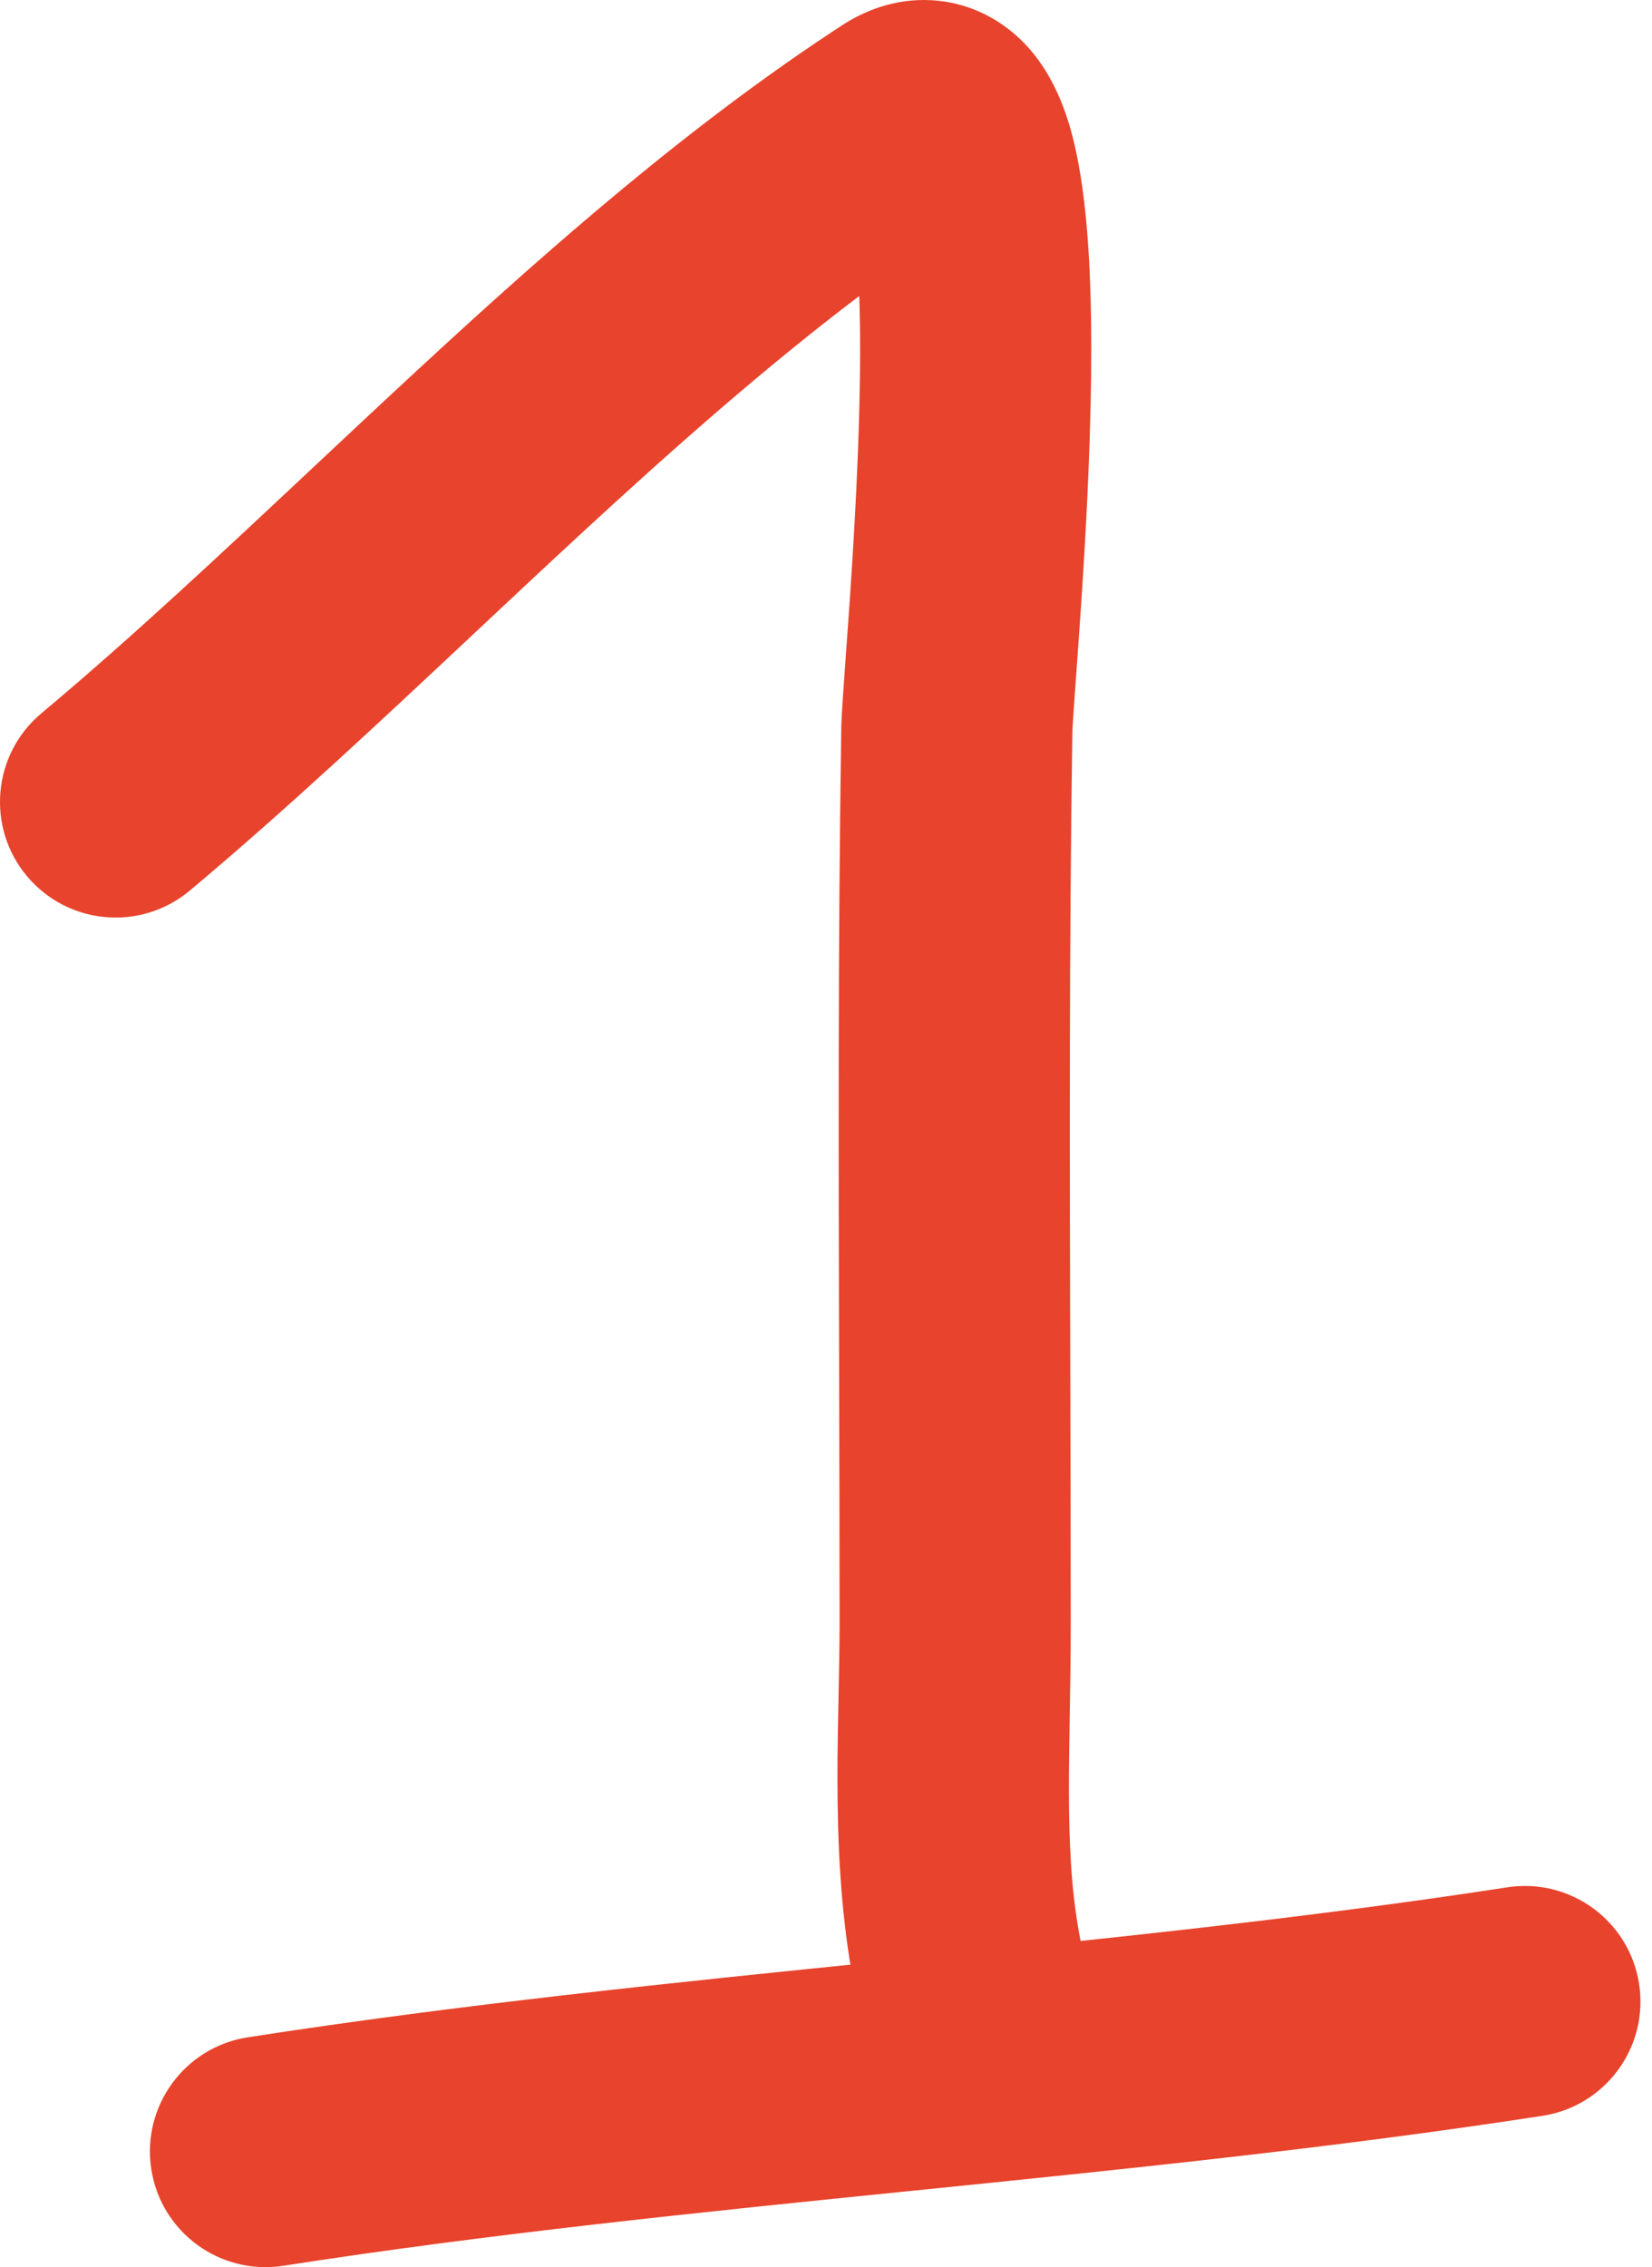 <?xml version="1.0" encoding="UTF-8"?> <svg xmlns="http://www.w3.org/2000/svg" width="86" height="118" viewBox="0 0 86 118" fill="none"> <path fill-rule="evenodd" clip-rule="evenodd" d="M44.732 15.405C44.773 16.613 44.785 17.954 44.769 19.4C44.726 23.236 44.498 27.335 44.271 30.73C44.197 31.835 44.118 32.926 44.046 33.92C43.913 35.754 43.804 37.261 43.794 37.919C43.623 49.139 43.653 60.39 43.684 71.576C43.695 75.893 43.707 80.2 43.707 84.493C43.707 85.636 43.682 86.854 43.656 88.127C43.534 94.004 43.388 101.076 45.577 107.642C46.627 110.794 50.035 112.498 53.187 111.447C56.34 110.396 58.043 106.989 56.992 103.836C55.523 99.427 55.596 94.942 55.69 89.237C55.715 87.746 55.74 86.171 55.74 84.493C55.74 80.129 55.729 75.778 55.717 71.438C55.687 60.292 55.657 49.207 55.826 38.103L55.826 38.103C55.826 38.103 55.827 38.089 55.828 38.056L55.834 37.918C55.84 37.799 55.849 37.645 55.861 37.454C55.885 37.069 55.919 36.58 55.962 35.986C55.98 35.739 55.999 35.475 56.019 35.197C56.095 34.154 56.185 32.904 56.277 31.533C56.509 28.065 56.755 23.704 56.801 19.533C56.846 15.505 56.717 11.137 56.019 7.895C55.72 6.506 55.084 4.068 53.321 2.249C52.26 1.155 50.639 0.138 48.519 0.013C46.516 -0.106 44.9 0.624 43.837 1.317C36.045 6.396 28.823 12.714 22.018 18.997C20.061 20.804 18.149 22.597 16.266 24.363C11.477 28.854 6.871 33.175 2.153 37.128C-0.394 39.262 -0.729 43.057 1.405 45.604C3.539 48.151 7.334 48.486 9.881 46.352C14.876 42.167 19.86 37.492 24.741 32.914C26.57 31.198 28.386 29.496 30.181 27.838C35.036 23.356 39.836 19.113 44.732 15.405ZM44.076 9.774C44.076 9.773 44.081 9.784 44.09 9.809C44.08 9.787 44.075 9.774 44.076 9.774Z" fill="#E8432C"></path> <path fill-rule="evenodd" clip-rule="evenodd" d="M85.329 103.263C85.834 106.547 83.581 109.619 80.297 110.124C69.399 111.801 58.399 112.917 47.566 114.017L47.248 114.049C36.26 115.165 25.439 116.268 14.744 117.928C11.461 118.438 8.386 116.189 7.876 112.905C7.367 109.621 9.615 106.546 12.899 106.037C23.959 104.321 35.093 103.188 46.033 102.077L46.203 102.06C57.138 100.95 67.877 99.86 78.467 98.231C81.751 97.726 84.823 99.978 85.329 103.263Z" fill="#E8432C"></path> </svg> 